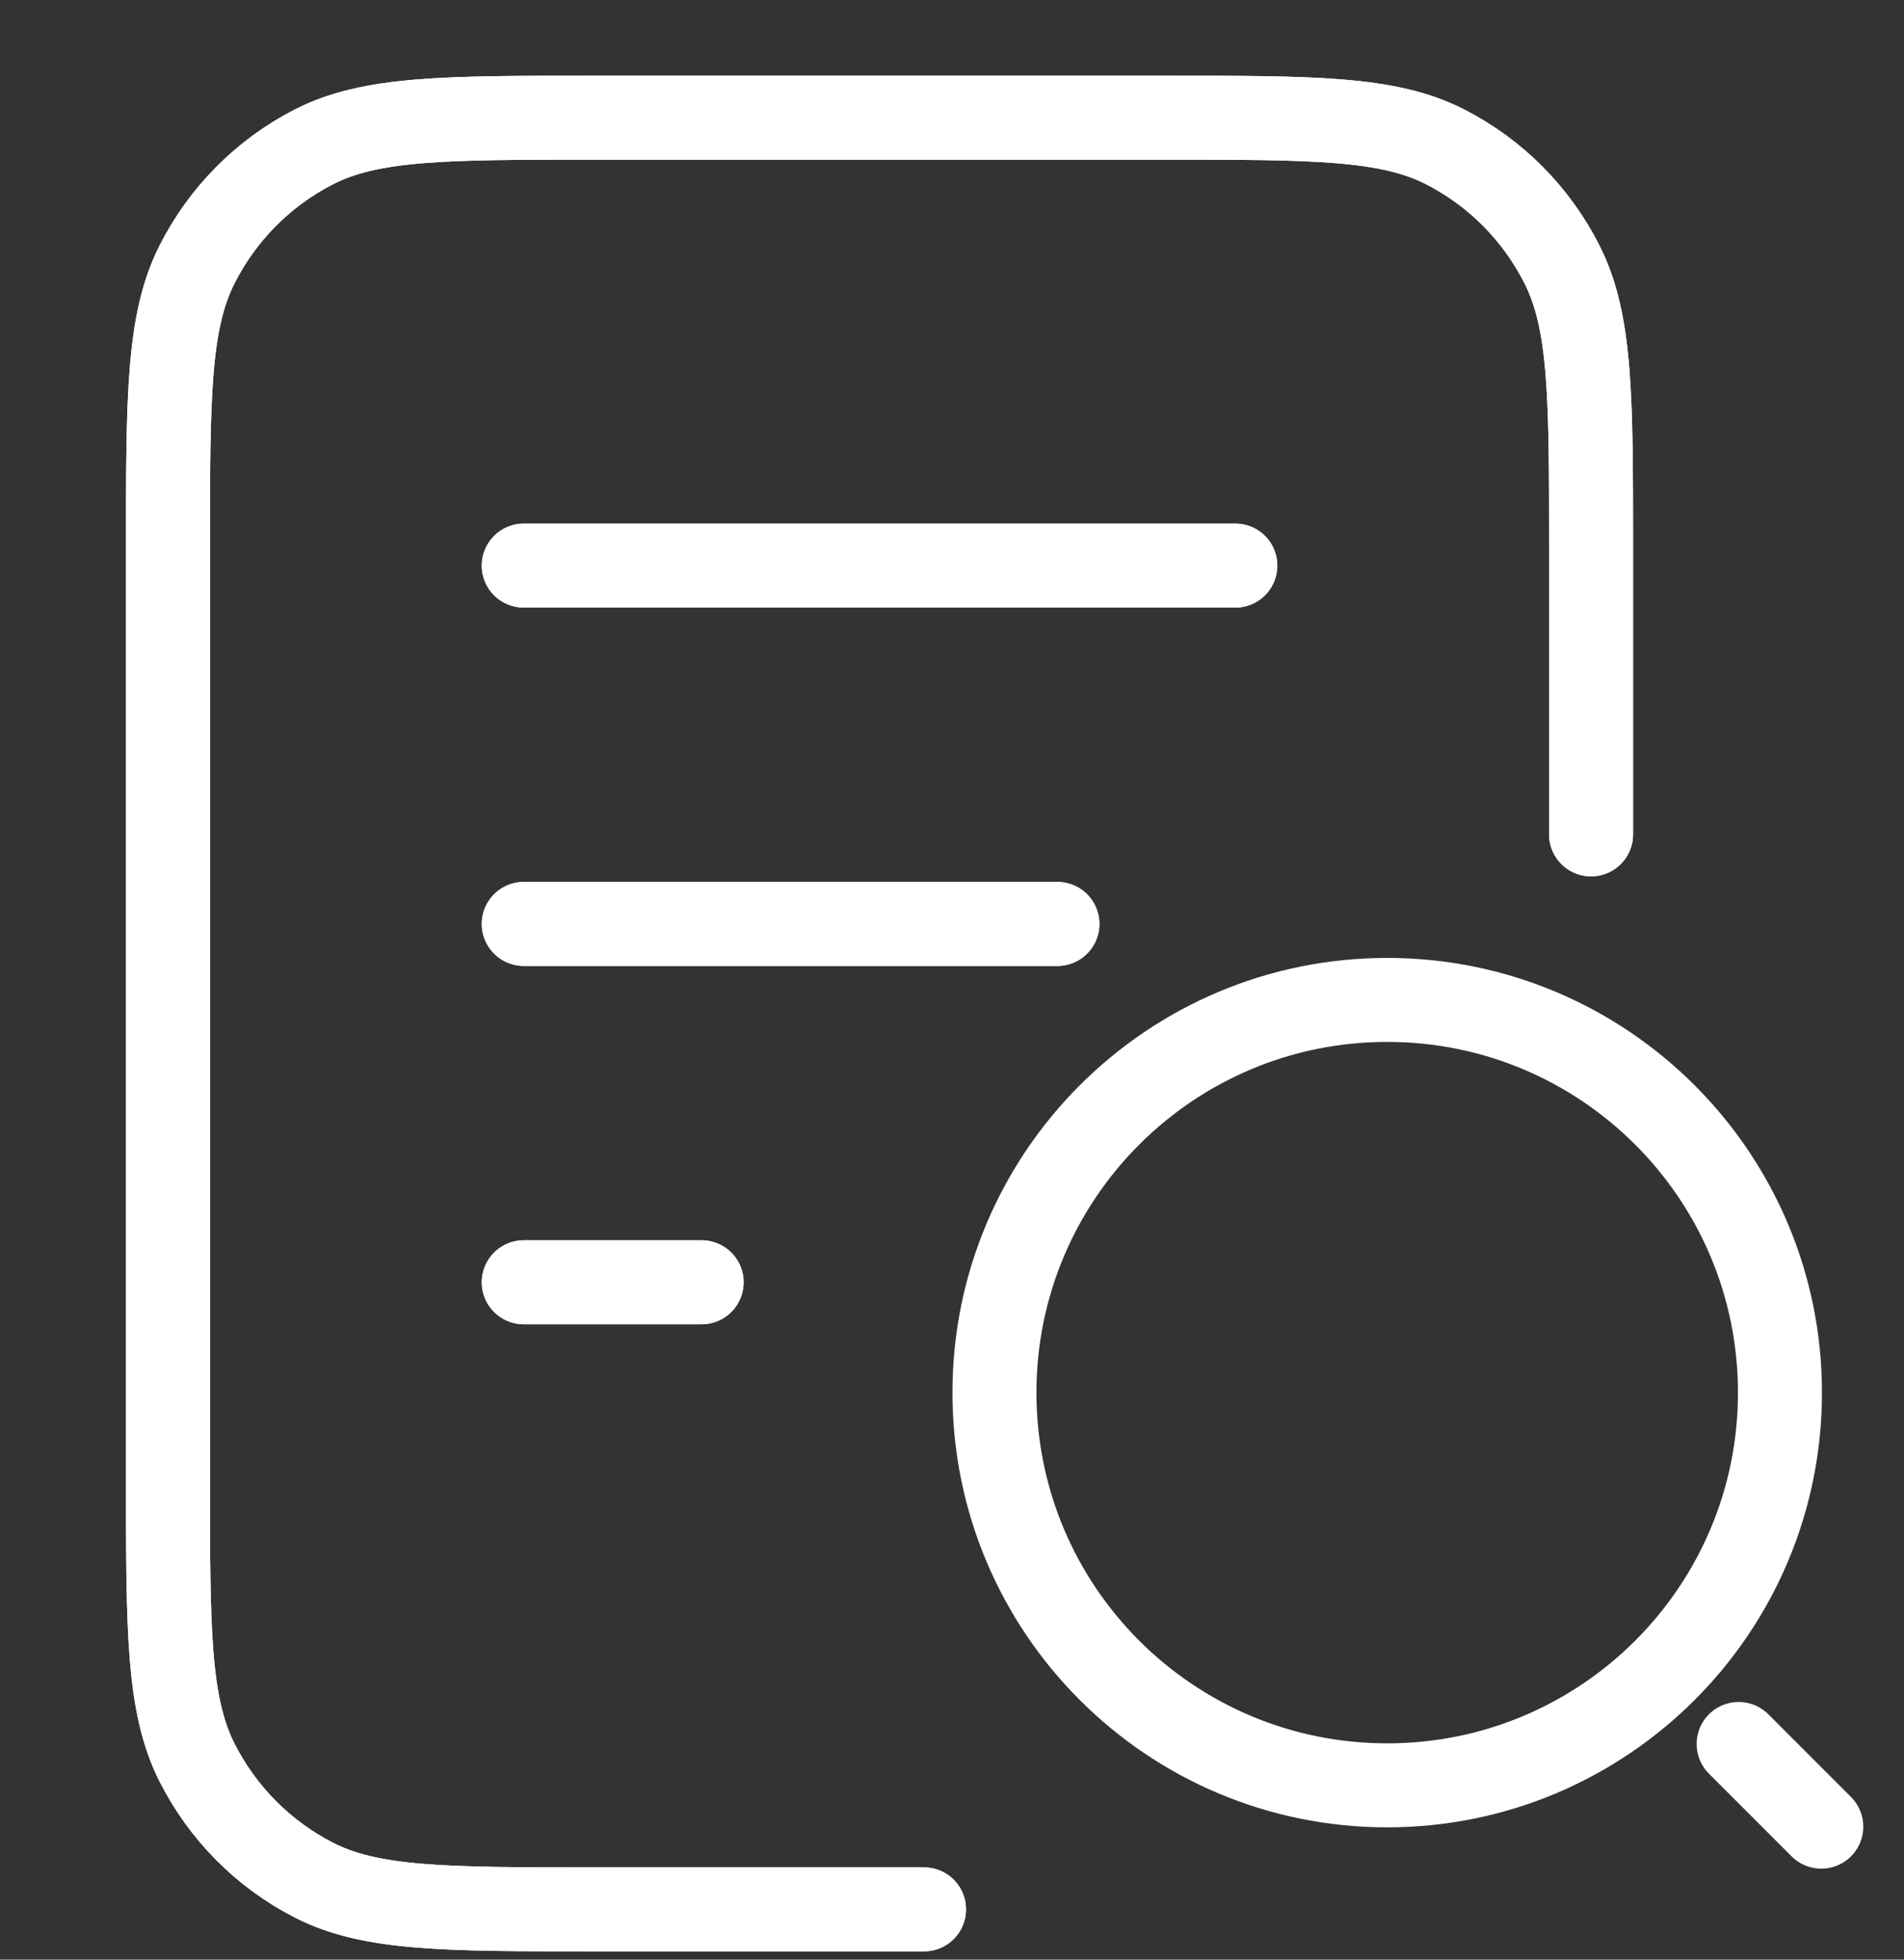 <svg width="34" height="35" viewBox="0 0 34 35" fill="none" xmlns="http://www.w3.org/2000/svg">
<rect x="0" y="0" width="34" height="35" fill="#333333" stroke="none"/>
<g clip-path="url(#clip0_18994_13827)">
<path d="M18.882 16.502H9.353M12.529 22.902H9.353M22.059 10.102H9.353M28.412 14.902V9.782C28.412 7.093 28.412 5.749 27.892 4.722C27.436 3.819 26.707 3.085 25.81 2.625C24.791 2.102 23.457 2.102 20.788 2.102H10.623C7.955 2.102 6.621 2.102 5.602 2.625C4.705 3.085 3.976 3.819 3.519 4.722C3 5.749 3 7.093 3 9.782V26.422C3 29.11 3 30.454 3.519 31.481C3.976 32.384 4.705 33.118 5.602 33.578C6.621 34.102 7.955 34.102 10.623 34.102H16.5" stroke="white" stroke-width="1.5" stroke-linecap="round" stroke-linejoin="round"/>
<path d="M18.882 16.502H9.353M12.529 22.902H9.353M22.059 10.102H9.353M28.412 14.902V9.782C28.412 7.093 28.412 5.749 27.892 4.722C27.436 3.819 26.707 3.085 25.81 2.625C24.791 2.102 23.457 2.102 20.788 2.102H10.623C7.955 2.102 6.621 2.102 5.602 2.625C4.705 3.085 3.976 3.819 3.519 4.722C3 5.749 3 7.093 3 9.782V26.422C3 29.11 3 30.454 3.519 31.481C3.976 32.384 4.705 33.118 5.602 33.578C6.621 34.102 7.955 34.102 10.623 34.102H16.5" stroke="white" stroke-width="1.5" stroke-linecap="round" stroke-linejoin="round"/>
<path d="M24.771 31.887C28.645 31.887 31.785 28.747 31.785 24.873C31.785 21 28.645 17.859 24.771 17.859C20.898 17.859 17.758 21 17.758 24.873C17.758 28.747 20.898 31.887 24.771 31.887Z" stroke="white" stroke-width="1.5" stroke-linecap="round" stroke-linejoin="round"/>
<path d="M32.523 32.625L31.047 31.148" stroke="white" stroke-width="1.5" stroke-linecap="round" stroke-linejoin="round"/>
</g>
<defs>
<clipPath id="clip0_18994_13827">
<rect width="34" height="34" fill="white" transform="translate(0 0.943)"/>
</clipPath>
</defs>
</svg>
